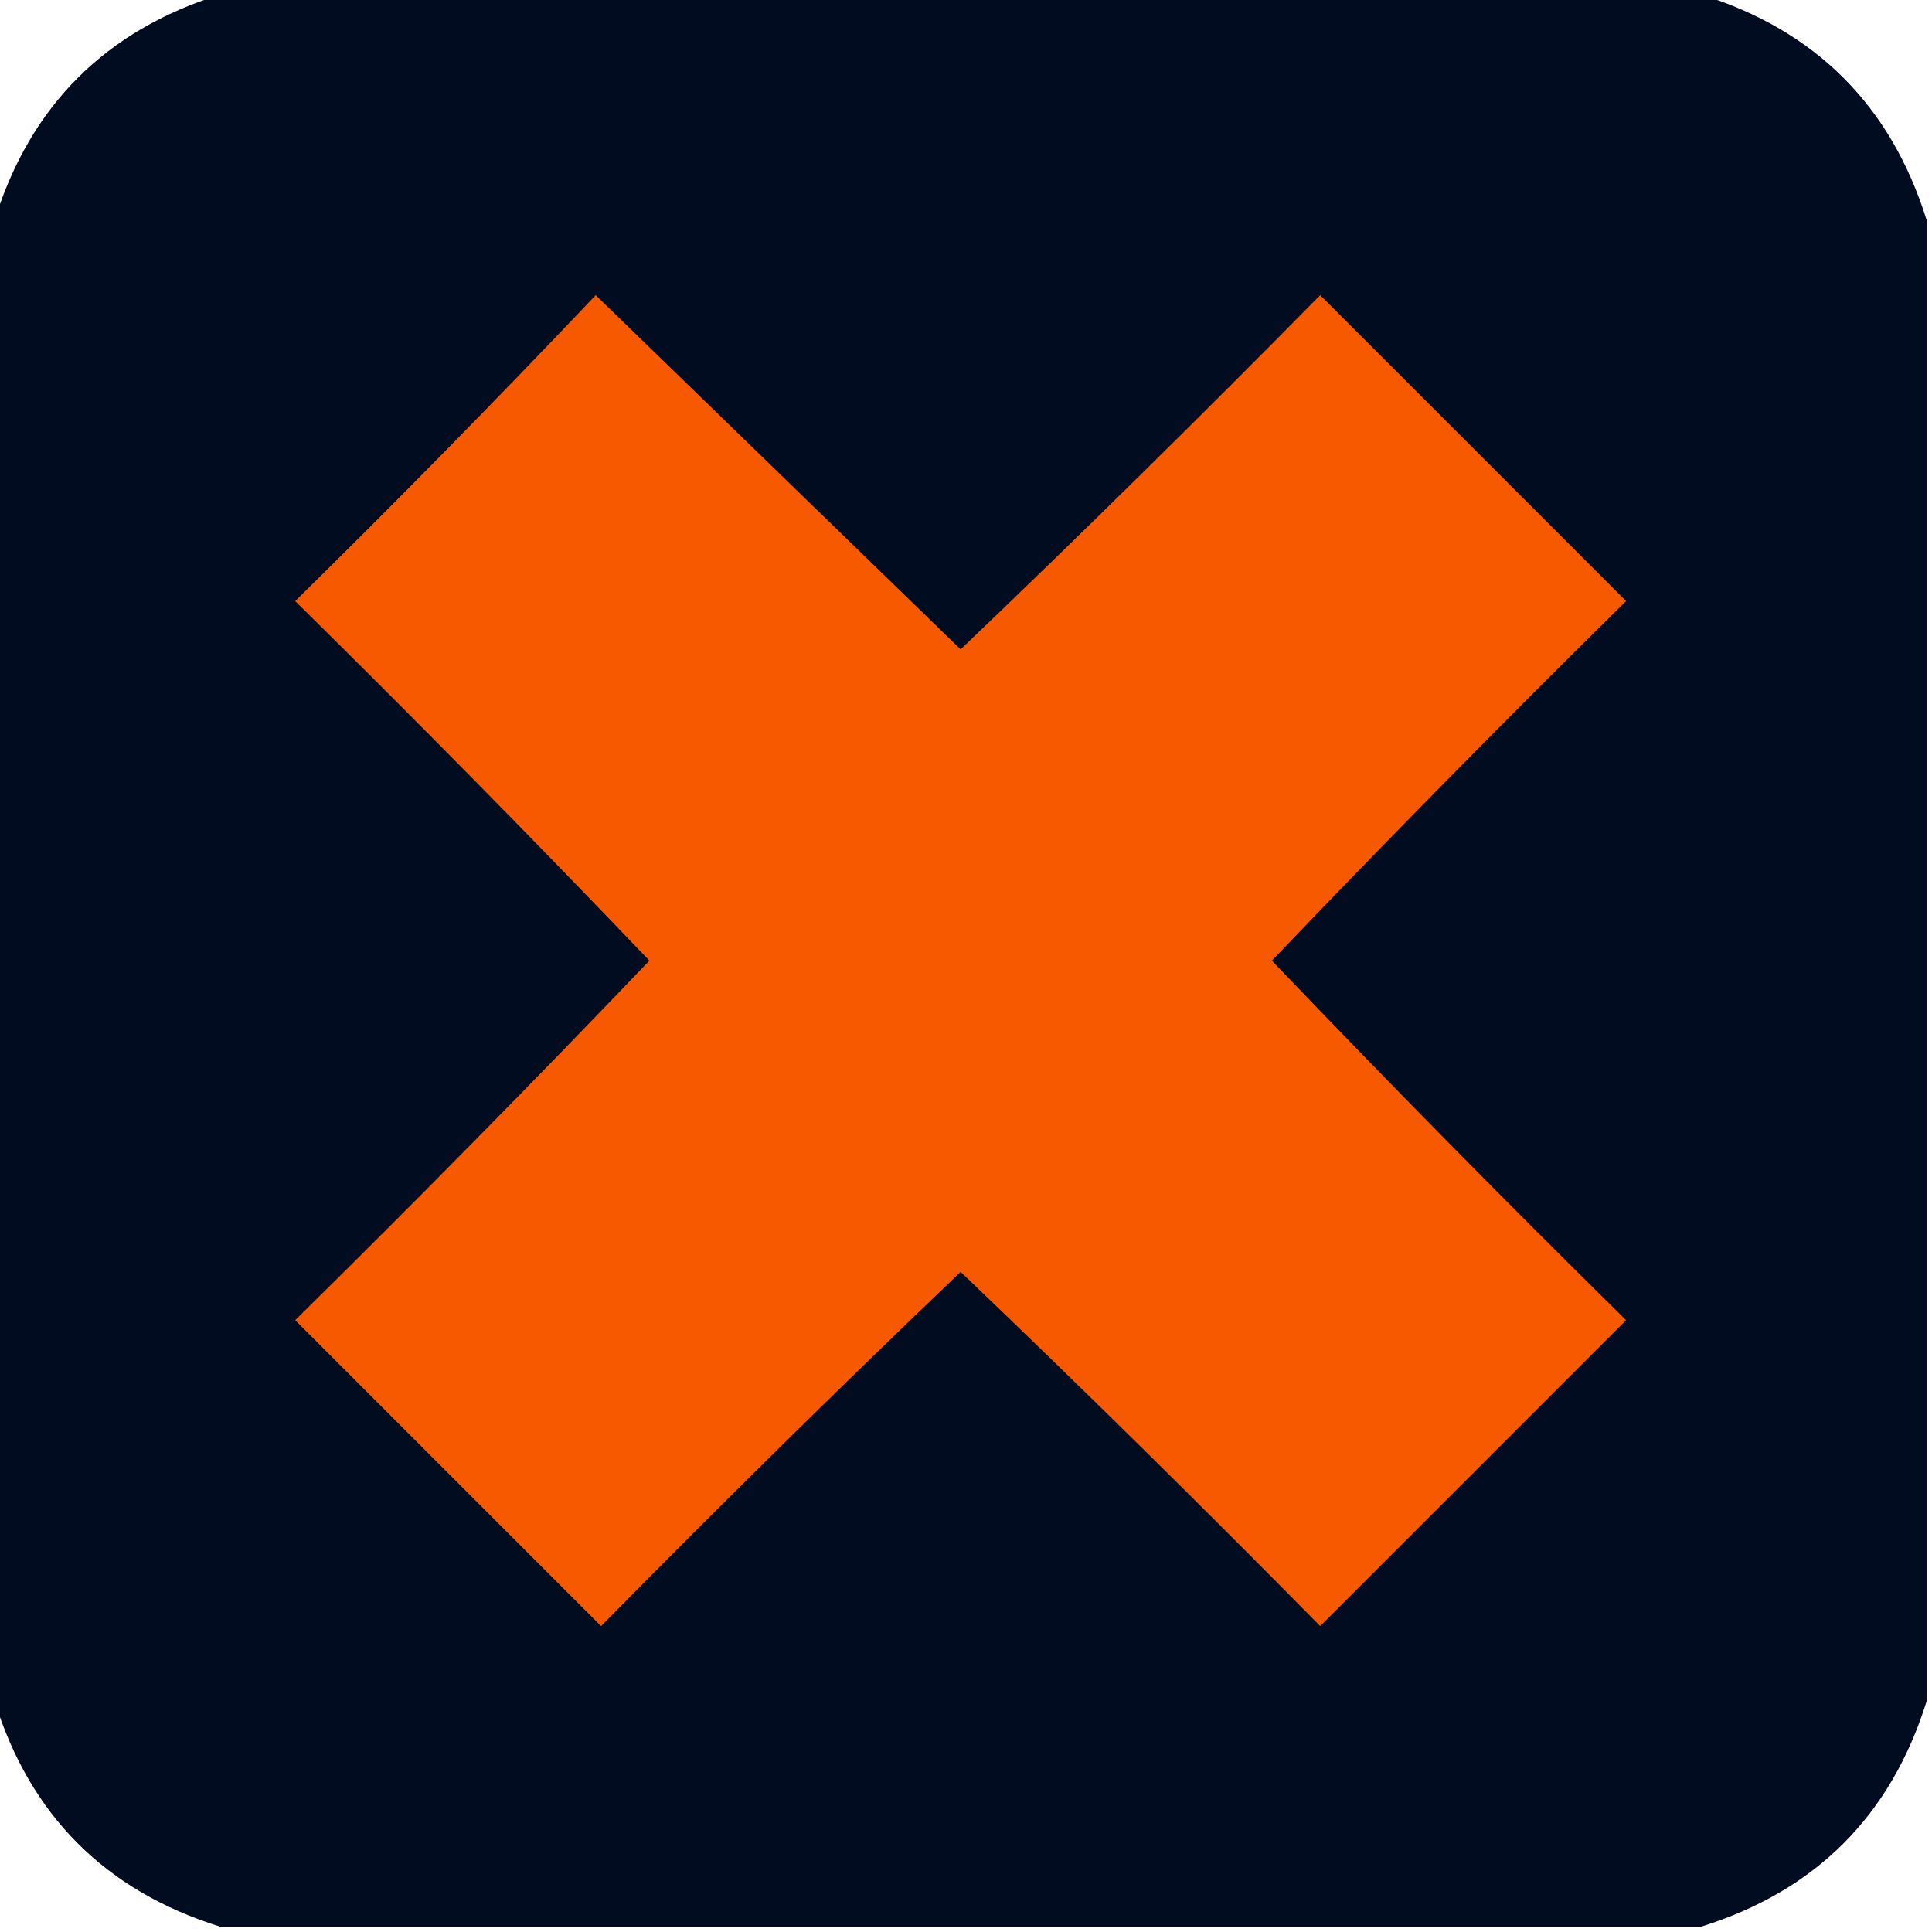 <?xml version="1.0" encoding="UTF-8"?>
<!DOCTYPE svg PUBLIC "-//W3C//DTD SVG 1.1//EN" "http://www.w3.org/Graphics/SVG/1.1/DTD/svg11.dtd">
<svg xmlns="http://www.w3.org/2000/svg" version="1.1" width="180px" height="180px" style="shape-rendering:geometricPrecision; text-rendering:geometricPrecision; image-rendering:optimizeQuality; fill-rule:evenodd; clip-rule:evenodd" xmlns:xlink="http://www.w3.org/1999/xlink">
<g><path style="opacity:0.998" fill="#020c21" d="M 20.5,-0.5 C 66.5,-0.5 112.5,-0.5 158.5,-0.5C 169.167,2.833 176.167,9.833 179.5,20.5C 179.5,66.5 179.5,112.5 179.5,158.5C 176.167,169.167 169.167,176.167 158.5,179.5C 112.5,179.5 66.5,179.5 20.5,179.5C 9.833,176.167 2.833,169.167 -0.5,158.5C -0.5,112.5 -0.5,66.5 -0.5,20.5C 2.833,9.833 9.833,2.833 20.5,-0.5 Z"/></g>
<g><path style="opacity:1" fill="#f65900" d="M 55.5,27.5 C 66.813,38.479 78.146,49.479 89.5,60.5C 100.819,49.681 111.986,38.681 123,27.5C 132.5,37 142,46.5 151.5,56C 140.319,67.014 129.319,78.181 118.5,89.5C 129.319,100.819 140.319,111.986 151.5,123C 142,132.5 132.5,142 123,151.5C 111.986,140.319 100.819,129.319 89.5,118.5C 78.181,129.319 67.014,140.319 56,151.5C 46.5,142 37,132.5 27.5,123C 38.681,111.986 49.681,100.819 60.5,89.5C 49.681,78.181 38.681,67.014 27.5,56C 37.036,46.632 46.369,37.132 55.5,27.5 Z"/></g>
</svg>
